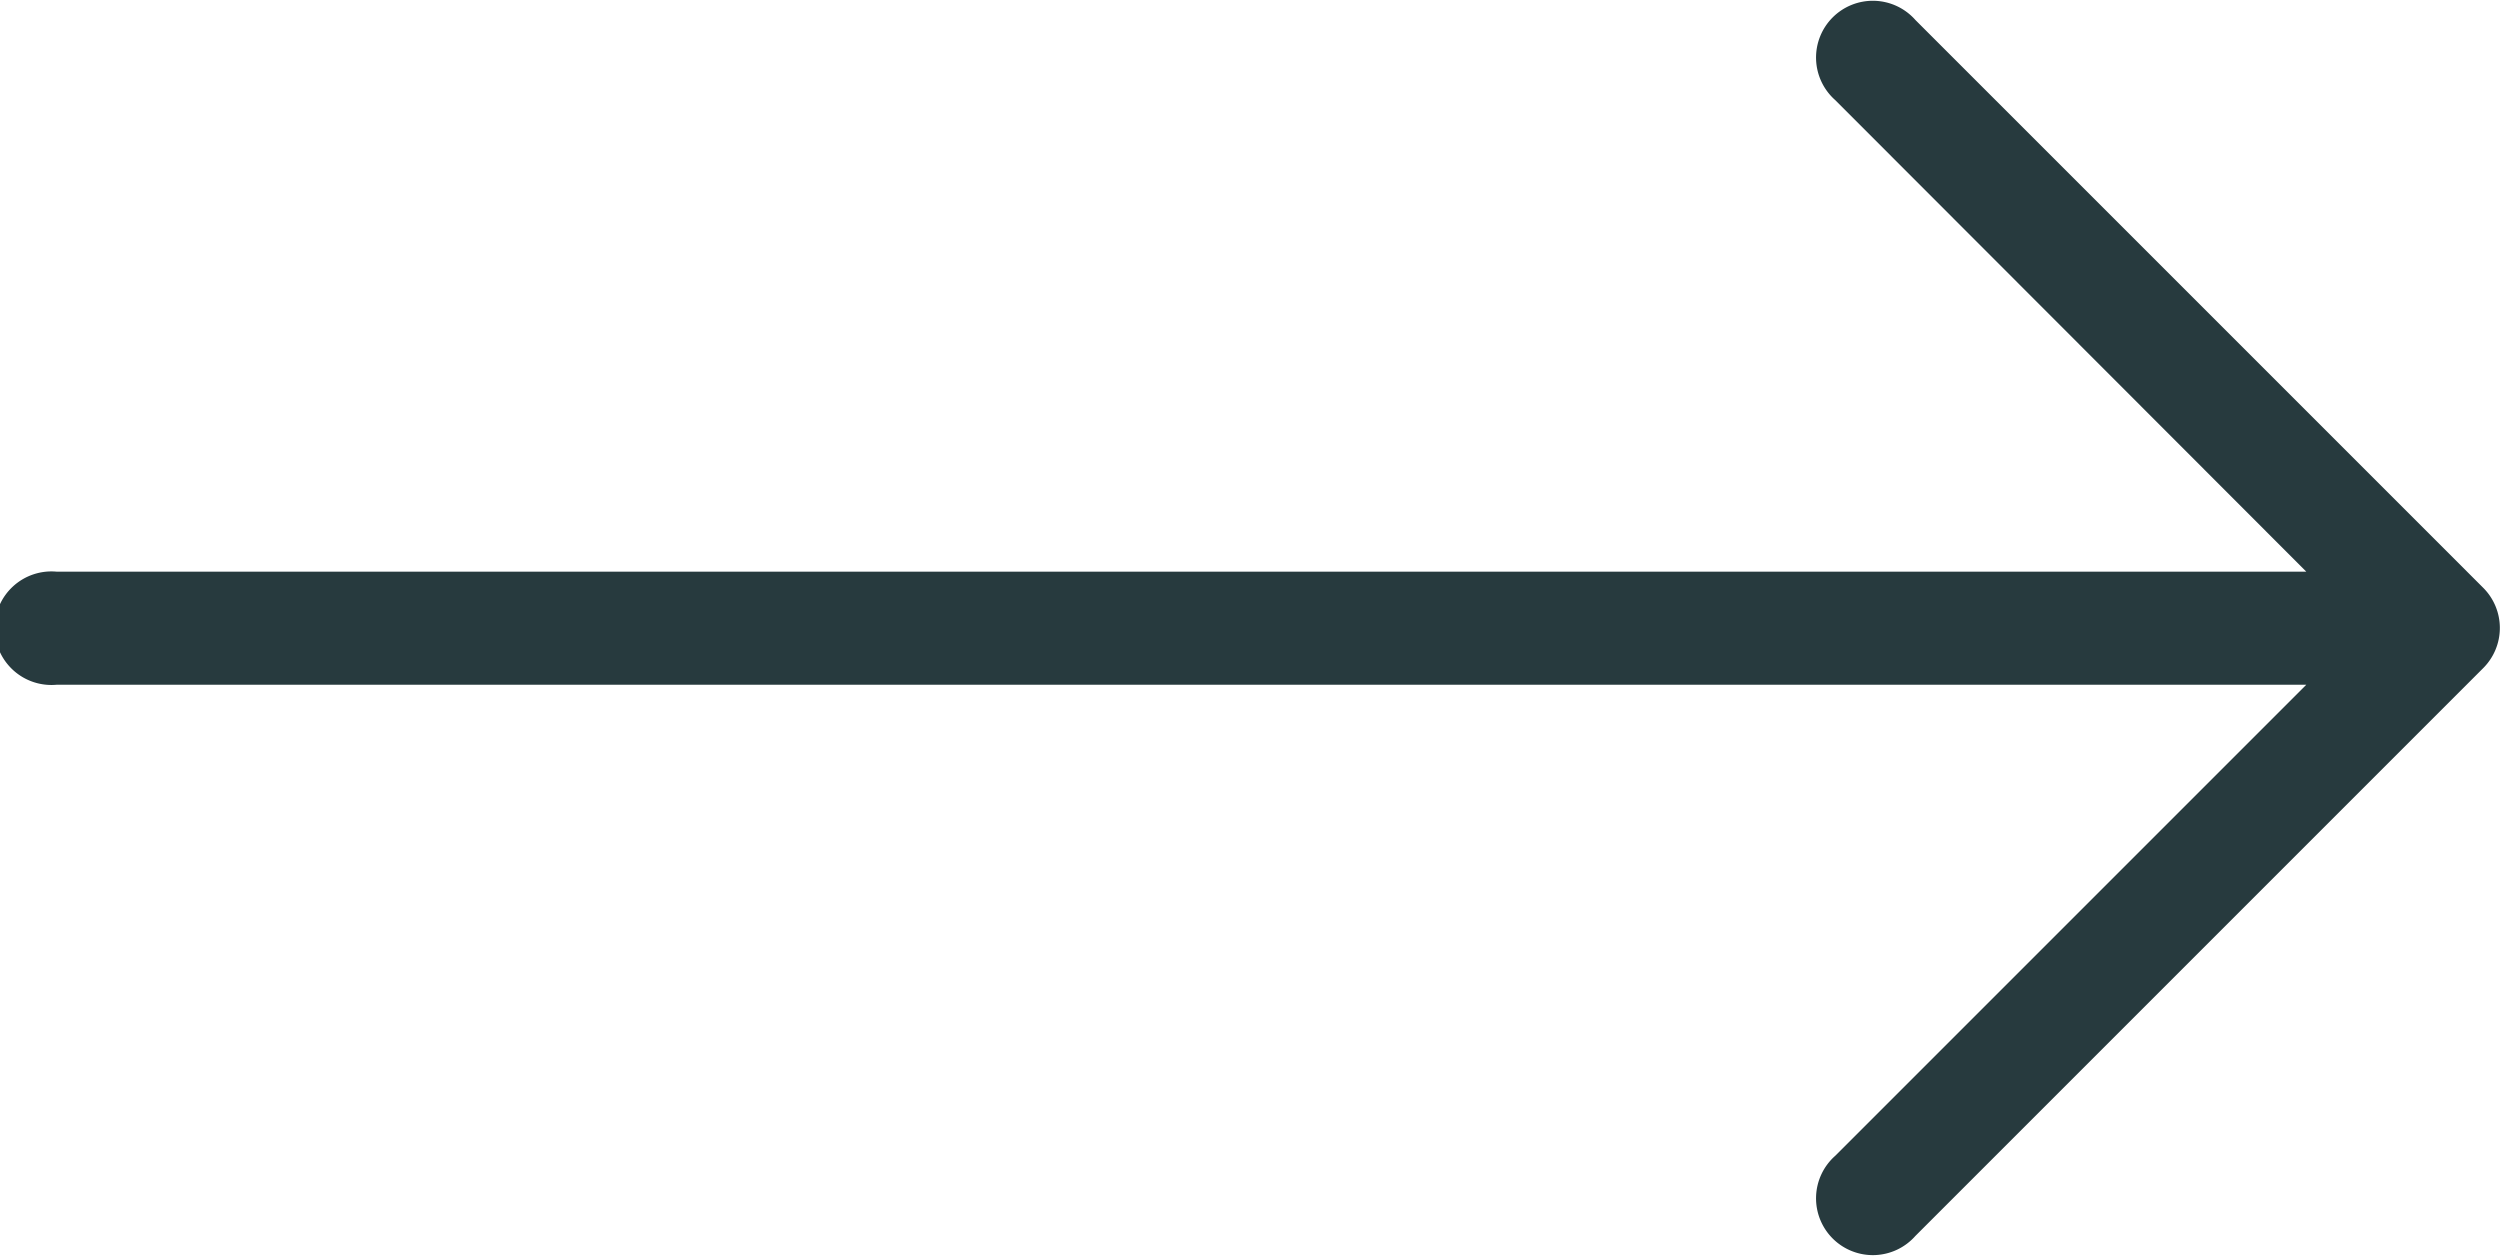 <svg id="right-arrow_15_" data-name="right-arrow (15)" xmlns="http://www.w3.org/2000/svg" width="19.902" height="10" viewBox="0 0 19.902 10">
  <g id="Group_656" data-name="Group 656" transform="translate(0 0)">
    <path id="Path_699" data-name="Path 699" d="M19.771,132.051h0l-4.523-4.523a.452.452,0,1,0-.638.638l3.75,3.754H.452a.452.452,0,1,0,0,.9H18.36l-3.75,3.75a.452.452,0,1,0,.638.638l4.523-4.523A.452.452,0,0,0,19.771,132.051Z" transform="translate(0 -127.369)" fill="#273a3e"/>
  </g>
</svg>
